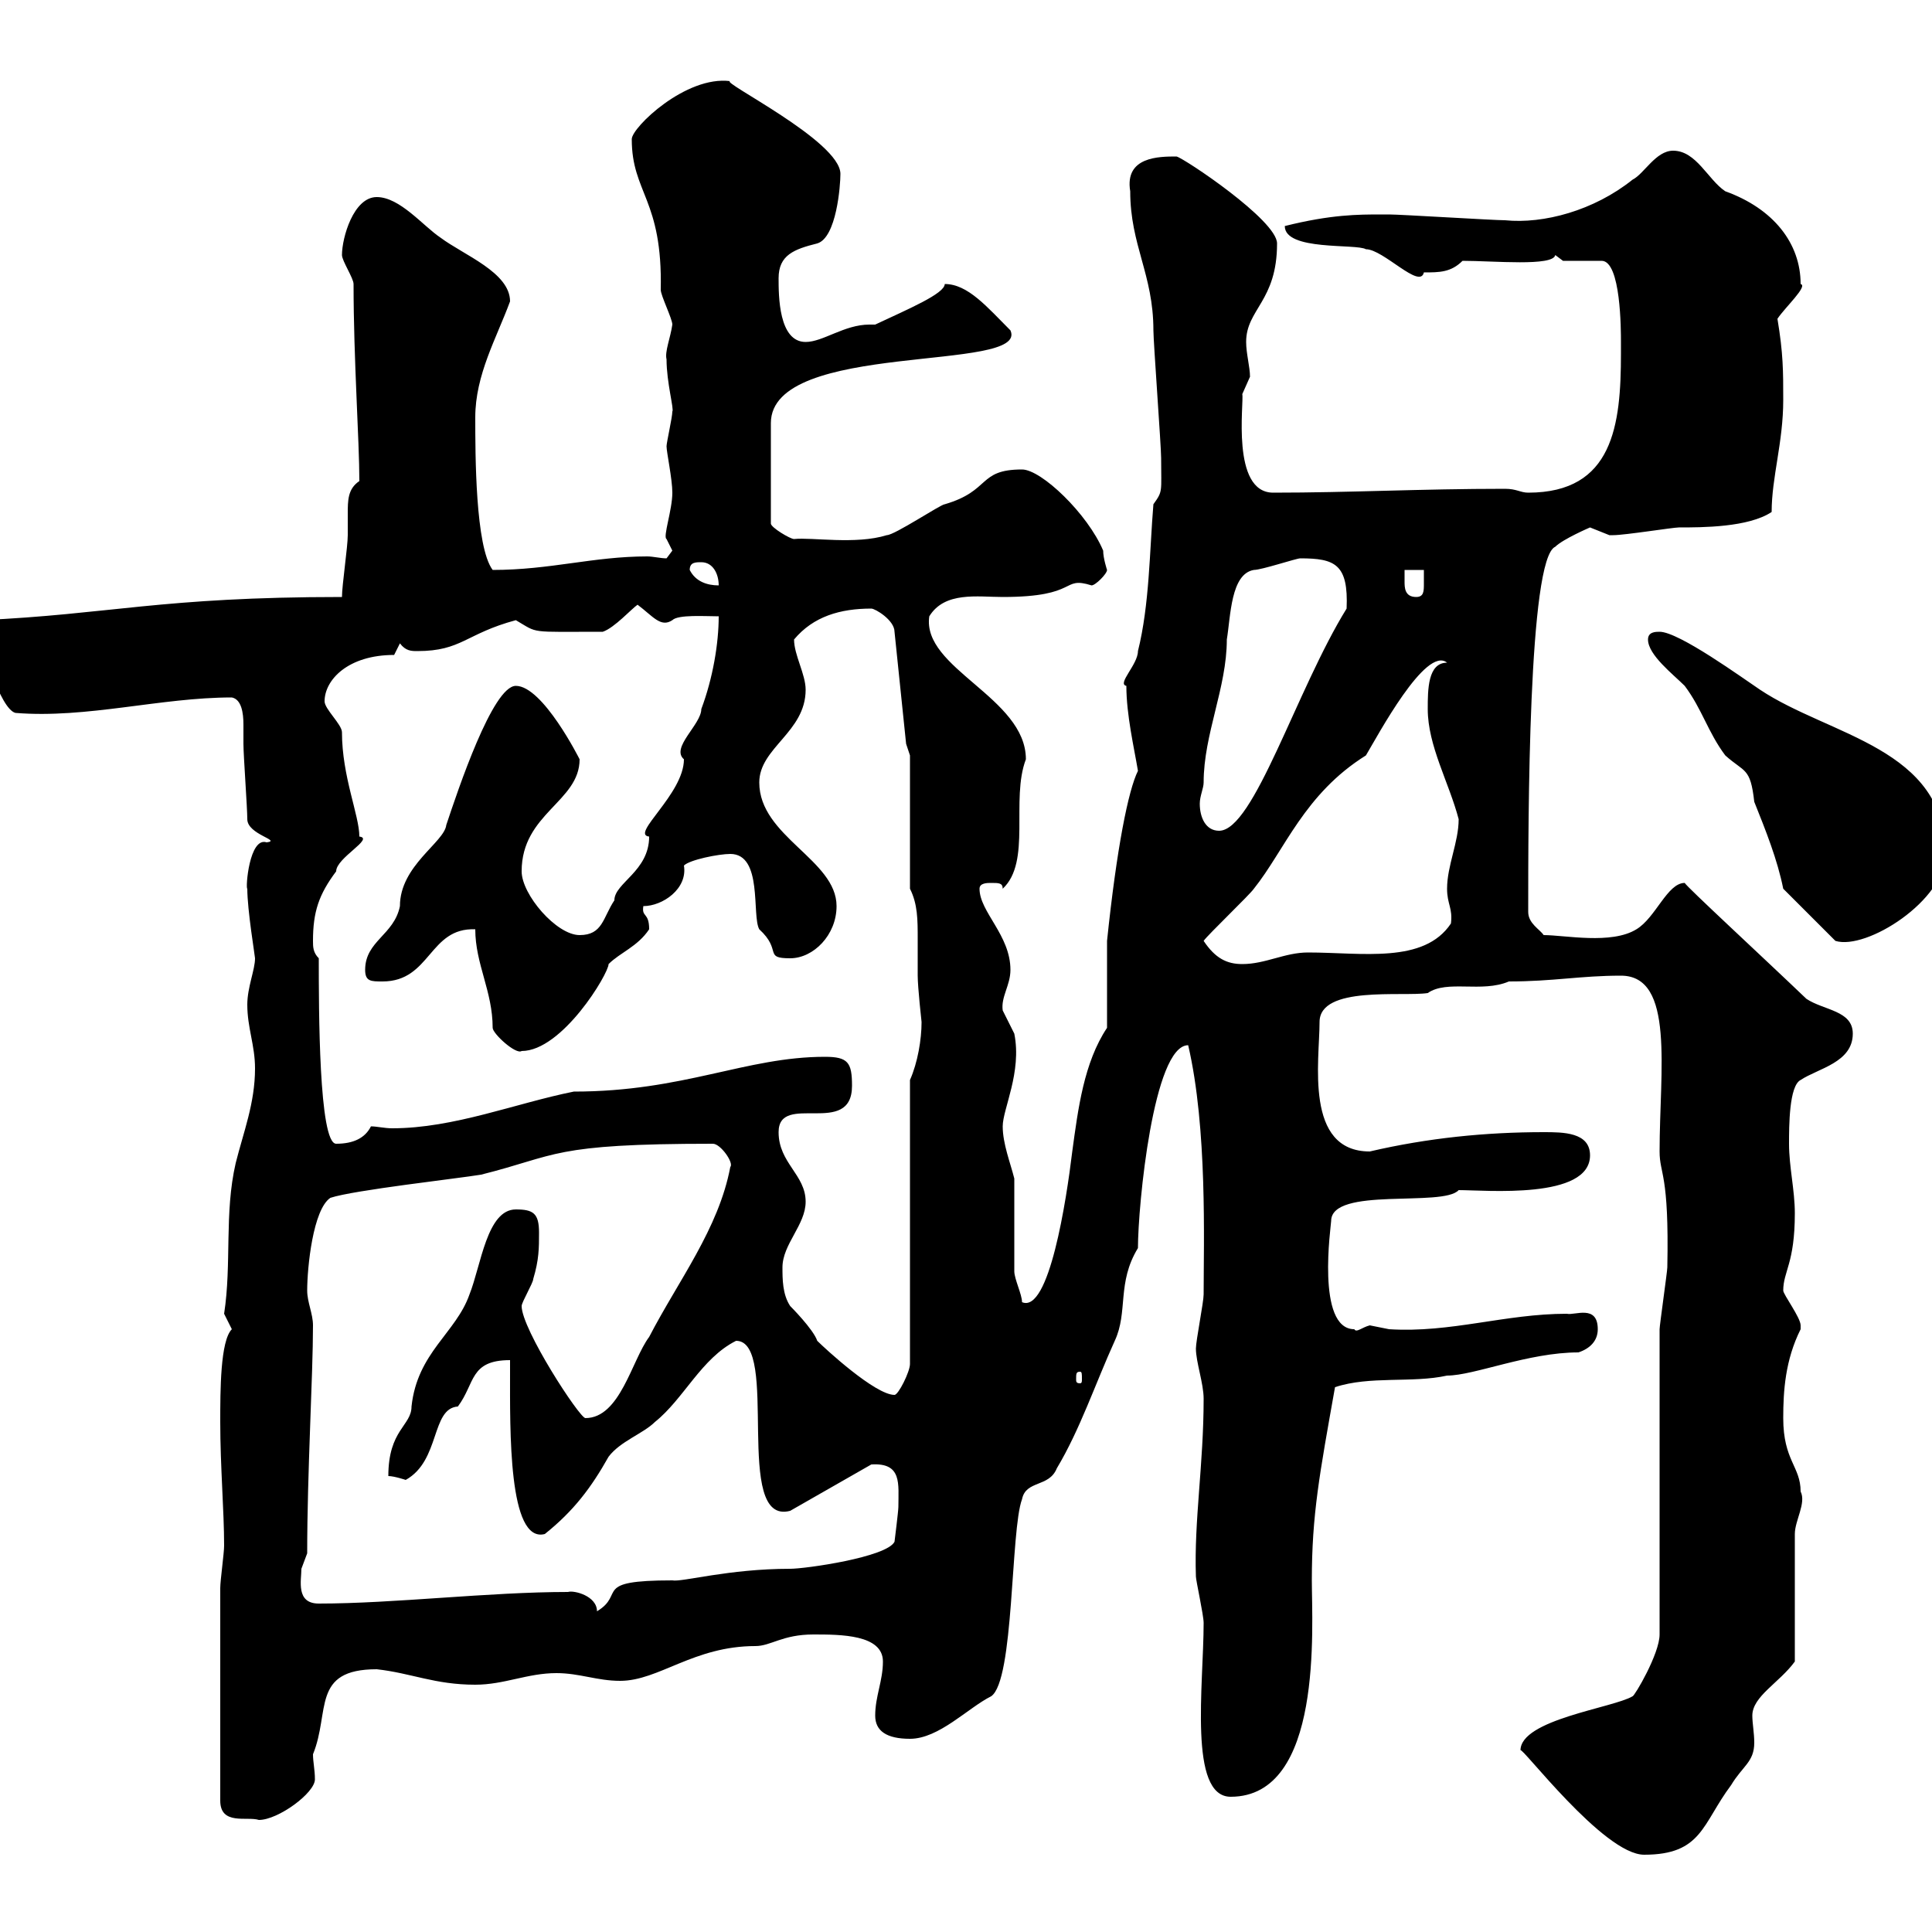 <svg xmlns="http://www.w3.org/2000/svg" xmlns:xlink="http://www.w3.org/1999/xlink" width="300" height="300"><path d="M236.10 271.80C236.10 270.90 249 288 255.30 288C264.30 288 264.30 283.20 268.80 277.20C270.60 274.20 272.40 273.60 272.40 270.60C272.40 269.10 272.10 267.60 272.10 266.40C272.10 263.40 276.30 261.30 278.70 258C278.70 255.60 278.70 241.20 278.70 238.20C278.70 236.10 280.50 233.40 279.60 231.60C279.60 227.70 276.90 226.80 276.90 220.20C276.90 216 277.20 211.20 279.60 206.40C279.60 206.40 279.60 206.40 279.60 205.80C279.60 204.60 276.90 201 276.90 200.40C276.90 197.40 278.70 196.20 278.70 188.40C278.70 184.80 277.80 181.20 277.80 177.60C277.80 174.90 277.80 168.60 279.60 167.70C282.30 165.90 287.70 165 287.70 160.50C287.70 156.90 283.20 156.90 280.50 155.10C273.60 148.50 261.90 137.70 261.60 137.10C258.90 137.10 257.10 142.50 254.10 144.30C250.20 146.70 243 145.20 239.70 145.20C239.10 144.30 237.30 143.40 237.30 141.60C237.30 127.20 237.30 86.70 241.50 84.90C242.70 83.70 246.90 81.90 246.90 81.90C246.90 81.90 249.90 83.10 249.90 83.10C250.50 83.10 250.50 83.10 250.50 83.10C252.30 83.10 259.80 81.90 260.70 81.90C264.30 81.90 271.50 81.90 275.10 79.50C275.10 74.10 276.90 68.70 276.90 62.10C276.90 57.60 276.90 54.90 276 49.50C277.20 47.70 280.80 44.40 279.60 44.10C279.60 37.80 275.40 32.40 267.90 29.70C265.20 27.90 263.40 23.40 259.80 23.40C257.10 23.40 255.30 27 253.50 27.90C247.50 32.70 239.70 34.80 233.70 34.20C231.90 34.20 217.50 33.30 215.70 33.30C215.70 33.30 215.70 33.30 214.50 33.30C210.90 33.30 206.70 33.30 199.50 35.10C199.50 39 210.60 37.80 212.10 38.70C214.80 38.70 220.50 45 221.10 42.30C223.50 42.30 225.30 42.30 227.10 40.50C231.90 40.50 241.20 41.40 241.50 39.60C241.50 39.60 242.70 40.50 242.70 40.50L248.70 40.50C251.70 40.50 251.70 51.30 251.70 53.10C251.70 53.10 251.70 54.90 251.70 54.90C251.70 66 250.50 76.50 237.30 76.50C236.10 76.50 235.50 75.90 233.70 75.90C220.50 75.90 209.70 76.50 197.70 76.50C191.10 76.50 193.20 62.40 192.90 61.20C192.90 61.20 194.10 58.50 194.10 58.50C194.10 57 193.50 54.90 193.50 53.10C193.50 48 198.30 46.80 198.30 37.80C198.30 34.20 183.90 24.60 182.70 24.30C180 24.30 174.60 24.30 175.50 29.70C175.50 38.10 179.10 42.60 179.10 51.30C179.10 53.10 180.30 69.30 180.30 71.10C180.30 76.50 180.60 76.20 179.10 78.30C178.50 85.50 178.50 93.90 176.70 101.10C176.70 103.20 173.40 106.20 174.90 106.50C174.90 111 176.10 116.10 176.70 119.70C175.20 122.70 173.40 131.70 171.90 146.10L171.90 159.60C168.30 165 167.40 172.20 166.50 178.80C165.60 186.30 162.90 204 158.70 202.20C158.70 201 157.50 198.60 157.50 197.40C157.50 195.60 157.50 184.80 157.50 183C156.90 180.60 155.70 177.60 155.70 174.90C155.70 172.20 158.70 166.50 157.50 160.50C157.50 160.50 155.70 156.90 155.70 156.90C155.40 154.80 156.90 153 156.90 150.60C156.90 145.20 152.10 141.60 152.10 138C152.10 137.10 153.30 137.10 153.90 137.10C155.10 137.10 155.70 137.10 155.70 138C160.20 133.80 156.90 124.20 159.30 117.90C159.30 108.30 143.10 103.80 144.30 95.70C146.70 91.80 151.80 92.70 155.70 92.70C167.70 92.70 164.70 89.40 169.50 90.90C170.10 90.90 171.90 89.10 171.90 88.50C171.90 88.50 171.30 86.70 171.30 85.50C168.90 79.80 161.70 72.90 158.70 72.90C151.80 72.90 153.90 76.20 146.70 78.30C146.10 78.30 138.90 83.10 137.70 83.10C132.90 84.60 126 83.40 123.30 83.70C122.70 83.70 119.70 81.90 119.70 81.30L119.70 65.70C119.70 52.80 159.90 57.90 156.90 51.30C153.30 47.70 150.30 44.10 146.70 44.10C146.70 45.60 141 48 135.90 50.40C135.60 50.40 135.30 50.40 135 50.40C131.10 50.40 127.80 53.10 125.10 53.10C120.90 53.10 120.90 45.90 120.90 43.20C120.90 39.60 123.30 38.70 126.90 37.80C129.90 36.90 130.50 28.80 130.50 27C130.50 21.90 111.60 12.60 113.40 12.60C106.50 11.70 98.10 19.80 98.10 21.60C98.10 30 102.90 30.90 102.60 45C102.60 45.90 104.40 49.50 104.40 50.40C104.10 52.50 103.20 54.60 103.50 55.80C103.50 59.40 104.70 63.60 104.40 63.90C104.40 64.80 103.50 68.70 103.50 69.30C103.50 70.20 104.40 74.40 104.40 76.50C104.40 79.20 102.90 83.40 103.50 83.70C103.50 83.70 104.40 85.50 104.40 85.50C104.40 85.50 103.50 86.70 103.50 86.70C102.60 86.70 101.40 86.40 100.50 86.40C92.10 86.40 85.50 88.50 76.50 88.50C73.80 84.90 73.80 70.50 73.80 64.80C73.80 58.20 77.10 52.50 79.20 46.80C79.20 42.30 72 39.60 68.40 36.90C65.70 35.10 62.10 30.60 58.50 30.60C54.90 30.60 53.10 36.90 53.10 39.60C53.10 40.50 54.90 43.20 54.90 44.10C54.90 55.80 55.80 68.40 55.80 74.70C54 75.90 54 77.70 54 79.80C54 81 54 81.90 54 83.10C54 84.90 53.10 90.90 53.10 92.70C24.90 92.70 17.10 95.40-3 96.30C-3 96.30-3 97.50-3 98.10C-3 99.90 0 110.10 2.40 110.70C13.50 111.60 24.90 108.30 36 108.30C37.50 108.60 37.80 110.70 37.80 112.50C37.80 113.70 37.80 114.60 37.80 115.50C37.80 117.30 38.40 125.40 38.40 127.20C38.40 129.60 43.80 130.50 41.40 130.80C38.70 129.90 38.10 138 38.40 138C38.40 141.30 39.60 148.50 39.60 148.80C39.60 150.60 38.40 153.30 38.40 156C38.40 159.60 39.60 162.30 39.60 165.90C39.60 171.30 37.80 175.80 36.60 180.60C34.80 188.40 36 196.20 34.80 204C34.80 204 36 206.40 36 206.40C34.20 208.20 34.20 216 34.20 220.80C34.20 227.70 34.80 234.60 34.80 240C34.80 241.20 34.20 245.40 34.20 246.60L34.20 279.60C34.20 283.50 38.40 282 40.20 282.60C43.20 282.60 48.90 278.40 48.90 276.30C48.90 274.80 48.60 273.60 48.60 272.40C51.30 265.80 48.30 259.20 58.50 259.20C63.90 259.80 67.50 261.60 73.80 261.60C78.30 261.60 81.90 259.80 86.40 259.80C90 259.80 92.70 261 96.30 261C102.30 261 107.70 255.60 117.30 255.60C119.70 255.60 121.50 253.80 126.30 253.80C130.50 253.80 137.10 253.80 137.10 258C137.10 261 135.90 263.40 135.90 266.40C135.90 268.80 137.70 270 141.30 270C145.80 270 150.30 265.20 153.90 263.40C157.50 261 156.90 237.60 158.70 232.80C159.30 229.80 162.90 231 164.10 228C167.70 222 170.10 214.80 173.10 208.20C175.20 203.70 173.40 199.20 176.70 193.80C176.70 187.20 179.10 162.30 184.50 162.30C187.50 175.20 186.90 192.90 186.90 201C186.90 202.20 185.70 208.20 185.70 209.40C185.70 211.50 186.90 214.80 186.90 217.20C186.90 227.40 185.40 236.10 185.70 244.80C185.70 245.40 186.90 250.80 186.90 252C186.90 261.60 184.50 279 191.10 279C205.50 279 203.70 252.60 203.70 245.40C203.70 235.20 204.90 228.90 207.30 215.40C212.70 213.60 219.30 214.80 224.70 213.60C228.90 213.60 237.30 210 245.10 210C246.90 209.40 248.10 208.20 248.10 206.40C248.10 202.50 244.50 204.30 243.30 204C233.70 204 225.30 207 215.70 206.40C215.70 206.40 212.70 205.80 212.70 205.80C211.50 206.10 210.60 207 210.30 206.40C204.30 206.40 206.70 190.20 206.70 189.60C206.70 184.20 224.10 187.50 226.50 184.80C230.70 184.80 246.90 186.30 246.90 179.40C246.90 175.80 242.70 175.80 239.70 175.80C230.70 175.80 221.70 176.70 212.70 178.80C202.50 178.80 204.90 164.70 204.90 158.70C204.90 153 217.80 154.80 221.70 154.20C224.70 152.10 230.10 154.20 234.30 152.40C241.20 152.40 245.40 151.50 251.70 151.50C260.10 151.50 257.70 166.20 257.70 178.80C257.70 182.40 259.20 182.10 258.90 196.80C258.90 197.40 257.70 205.80 257.70 206.40C257.70 213.60 257.70 246.60 257.70 253.80C257.70 256.80 253.80 263.40 253.50 263.40C250.50 265.20 236.10 267 236.10 271.80ZM88.20 247.20C75.90 247.20 61.20 249 49.50 249C45.90 249 46.80 245.40 46.80 243.60C46.80 243.60 47.70 241.20 47.70 241.20C47.70 228.60 48.60 213.60 48.60 205.80C48.60 204 47.70 202.20 47.70 200.40C47.70 196.80 48.60 187.80 51.30 186C54.90 184.80 71.10 183 74.70 182.40C86.70 179.40 85.50 177.60 110.70 177.60C111.90 177.60 114 180.60 113.40 181.20C111.60 190.80 105.30 198.90 100.80 207.60C98.10 211.20 96.30 220.20 90.90 220.20C90 220.20 81 206.40 81 202.80C81 202.20 82.80 199.20 82.80 198.60C83.70 195.60 83.70 193.80 83.70 191.40C83.70 188.40 82.80 187.80 80.10 187.80C75.60 187.80 74.70 196.50 72.90 201C70.80 207 64.80 210 63.90 218.40C63.90 221.40 60.30 222 60.30 229.20C61.20 229.20 63 229.80 63 229.80C68.40 226.80 66.90 218.70 71.10 218.40C73.80 214.80 72.90 211.20 79.20 211.20C79.20 211.20 79.20 213 79.20 213C79.20 222 78.90 239.70 84.60 238.20C89.10 234.60 91.80 231 94.50 226.20C96.30 223.80 99.90 222.60 101.70 220.80C106.20 217.20 108.90 210.90 114.30 208.20C121.20 208.20 113.70 237 122.70 234.60L135.30 227.40C140.10 227.10 139.50 230.40 139.50 234C139.50 234.60 138.90 239.40 138.90 239.40C137.70 241.80 125.10 243.60 122.70 243.60C113.10 243.60 105.90 245.70 104.40 245.40C91.80 245.40 97.20 247.50 92.70 250.20C92.70 247.80 89.10 246.90 88.20 247.20ZM121.50 196.80C121.50 193.20 125.10 190.20 125.10 186.60C125.10 182.40 120.90 180.60 120.90 175.80C120.90 169.50 132.30 176.70 132.30 168.60C132.30 165 131.70 164.10 128.10 164.10C115.80 164.10 106.20 169.50 89.10 169.50C80.10 171.30 70.50 175.20 60.90 175.20C59.70 175.20 58.50 174.90 57.60 174.90C56.70 176.70 54.90 177.60 52.20 177.60C49.50 177.60 49.50 156.60 49.50 148.80C48.60 147.90 48.60 147 48.60 146.10C48.60 141.60 49.50 138.90 52.20 135.30C52.20 133.20 58.20 130.20 55.80 129.90C55.80 126.60 53.10 120.60 53.10 113.70C53.10 112.50 50.40 110.10 50.40 108.90C50.40 105.60 54 101.70 61.20 101.70L62.10 99.90C63 101.10 63.90 101.10 64.80 101.10C71.70 101.10 72.30 98.40 80.10 96.30C83.70 98.40 81.90 98.10 93.60 98.10C95.40 97.50 98.10 94.50 99 93.90C101.40 95.70 102.60 97.50 104.40 96.30C105.30 95.40 109.50 95.70 111.60 95.70C111.60 99.90 110.70 105.30 108.90 110.10C108.90 112.50 104.10 116.10 106.20 117.90C106.20 123.30 97.80 129.60 100.80 129.90C100.80 135.30 95.40 137.10 95.40 139.80C93.60 142.50 93.60 145.20 90 145.20C86.40 145.20 81 138.90 81 135.30C81 126.30 90 124.50 90 117.90C90 117.90 84.30 106.50 80.10 106.50C76.50 106.50 71.10 122.70 69.30 128.10C69 130.80 62.10 134.40 62.10 140.70C61.20 145.20 56.70 146.10 56.70 150.60C56.70 152.40 57.60 152.40 59.40 152.40C66.90 152.40 66.60 144 73.80 144.30C73.80 149.70 76.50 153.90 76.50 159.60C76.50 160.50 80.10 163.80 81 163.20C87.30 163.20 94.50 151.20 94.50 149.70C96.30 147.90 99 147 100.80 144.30C100.80 141.60 99.60 142.50 99.90 140.70C102.90 140.70 106.80 138 106.20 134.40C107.10 133.50 111.60 132.60 113.40 132.60C118.50 132.60 116.70 142.20 117.90 144.30C121.50 147.60 118.50 148.80 122.70 148.80C126.30 148.80 129.90 145.20 129.90 140.70C129.90 133.50 117.90 129.90 117.90 121.50C117.90 116.10 125.10 113.70 125.10 107.10C125.10 104.70 123.30 101.70 123.30 99.30C126.30 95.70 130.50 94.50 135.30 94.50C135.90 94.50 138.90 96.30 138.90 98.10L140.70 115.50L141.30 117.30L141.30 138C142.50 140.40 142.50 142.80 142.50 145.80C142.50 147.90 142.50 150 142.50 151.50C142.50 153.30 143.10 158.70 143.10 158.70C143.10 161.40 142.50 165 141.30 167.70L141.30 211.80C141.30 213 139.50 216.60 138.90 216.60C135.90 216.60 128.10 209.40 126.90 208.20C126.30 206.40 122.70 202.80 122.70 202.80C121.50 201 121.50 198.60 121.50 196.80ZM167.70 213C168 213 168 213.30 168 214.20C168 214.50 168 214.80 167.70 214.80C167.10 214.80 167.10 214.50 167.10 214.20C167.10 213.30 167.10 213 167.70 213ZM186.90 146.10C187.50 145.20 194.10 138.90 194.70 138C199.50 132 202.50 123.30 212.10 117.30C213.90 114.30 221.40 100.20 224.70 102.90C221.70 102.90 221.70 107.10 221.70 110.10C221.70 115.80 225 121.50 226.50 127.20C226.50 130.80 224.70 134.40 224.70 138C224.70 140.40 225.60 141 225.30 143.40C221.10 149.70 211.50 147.90 203.10 147.90C199.50 147.90 196.50 149.70 192.90 149.70C190.50 149.70 188.70 148.80 186.90 146.10ZM276.90 138L285 146.10C289.80 147.60 302.10 139.80 302.10 132.60C302.10 116.10 284.10 114.30 273.30 107.10C270.60 105.30 260.70 98.10 257.70 98.10C257.10 98.10 255.90 98.10 255.90 99.30C255.90 101.70 259.80 104.70 261.60 106.50C264.30 110.10 265.20 113.70 267.90 117.30C270.90 120 271.80 119.10 272.40 124.50C274.20 129 276 133.50 276.90 138ZM186.90 121.50C186.90 114 190.50 106.80 190.50 99.30C191.10 95.70 191.10 89.10 194.70 88.50C195.90 88.50 201.30 86.70 201.90 86.70C207.30 86.70 209.40 87.60 209.10 94.50C201.30 107.10 194.70 129 189.30 129C187.20 129 186.30 126.90 186.30 124.80C186.30 123.60 186.90 122.40 186.90 121.50ZM218.10 88.50L221.10 88.50C221.10 88.80 221.10 89.40 221.10 90.60C221.10 91.80 221.10 92.70 219.90 92.70C218.10 92.70 218.10 91.20 218.10 90.30C218.10 89.40 218.10 88.80 218.10 88.50ZM107.10 88.50C107.10 87.30 108 87.30 108.90 87.30C110.70 87.30 111.60 89.10 111.60 90.90C109.80 90.90 108 90.30 107.10 88.50Z"/></svg>